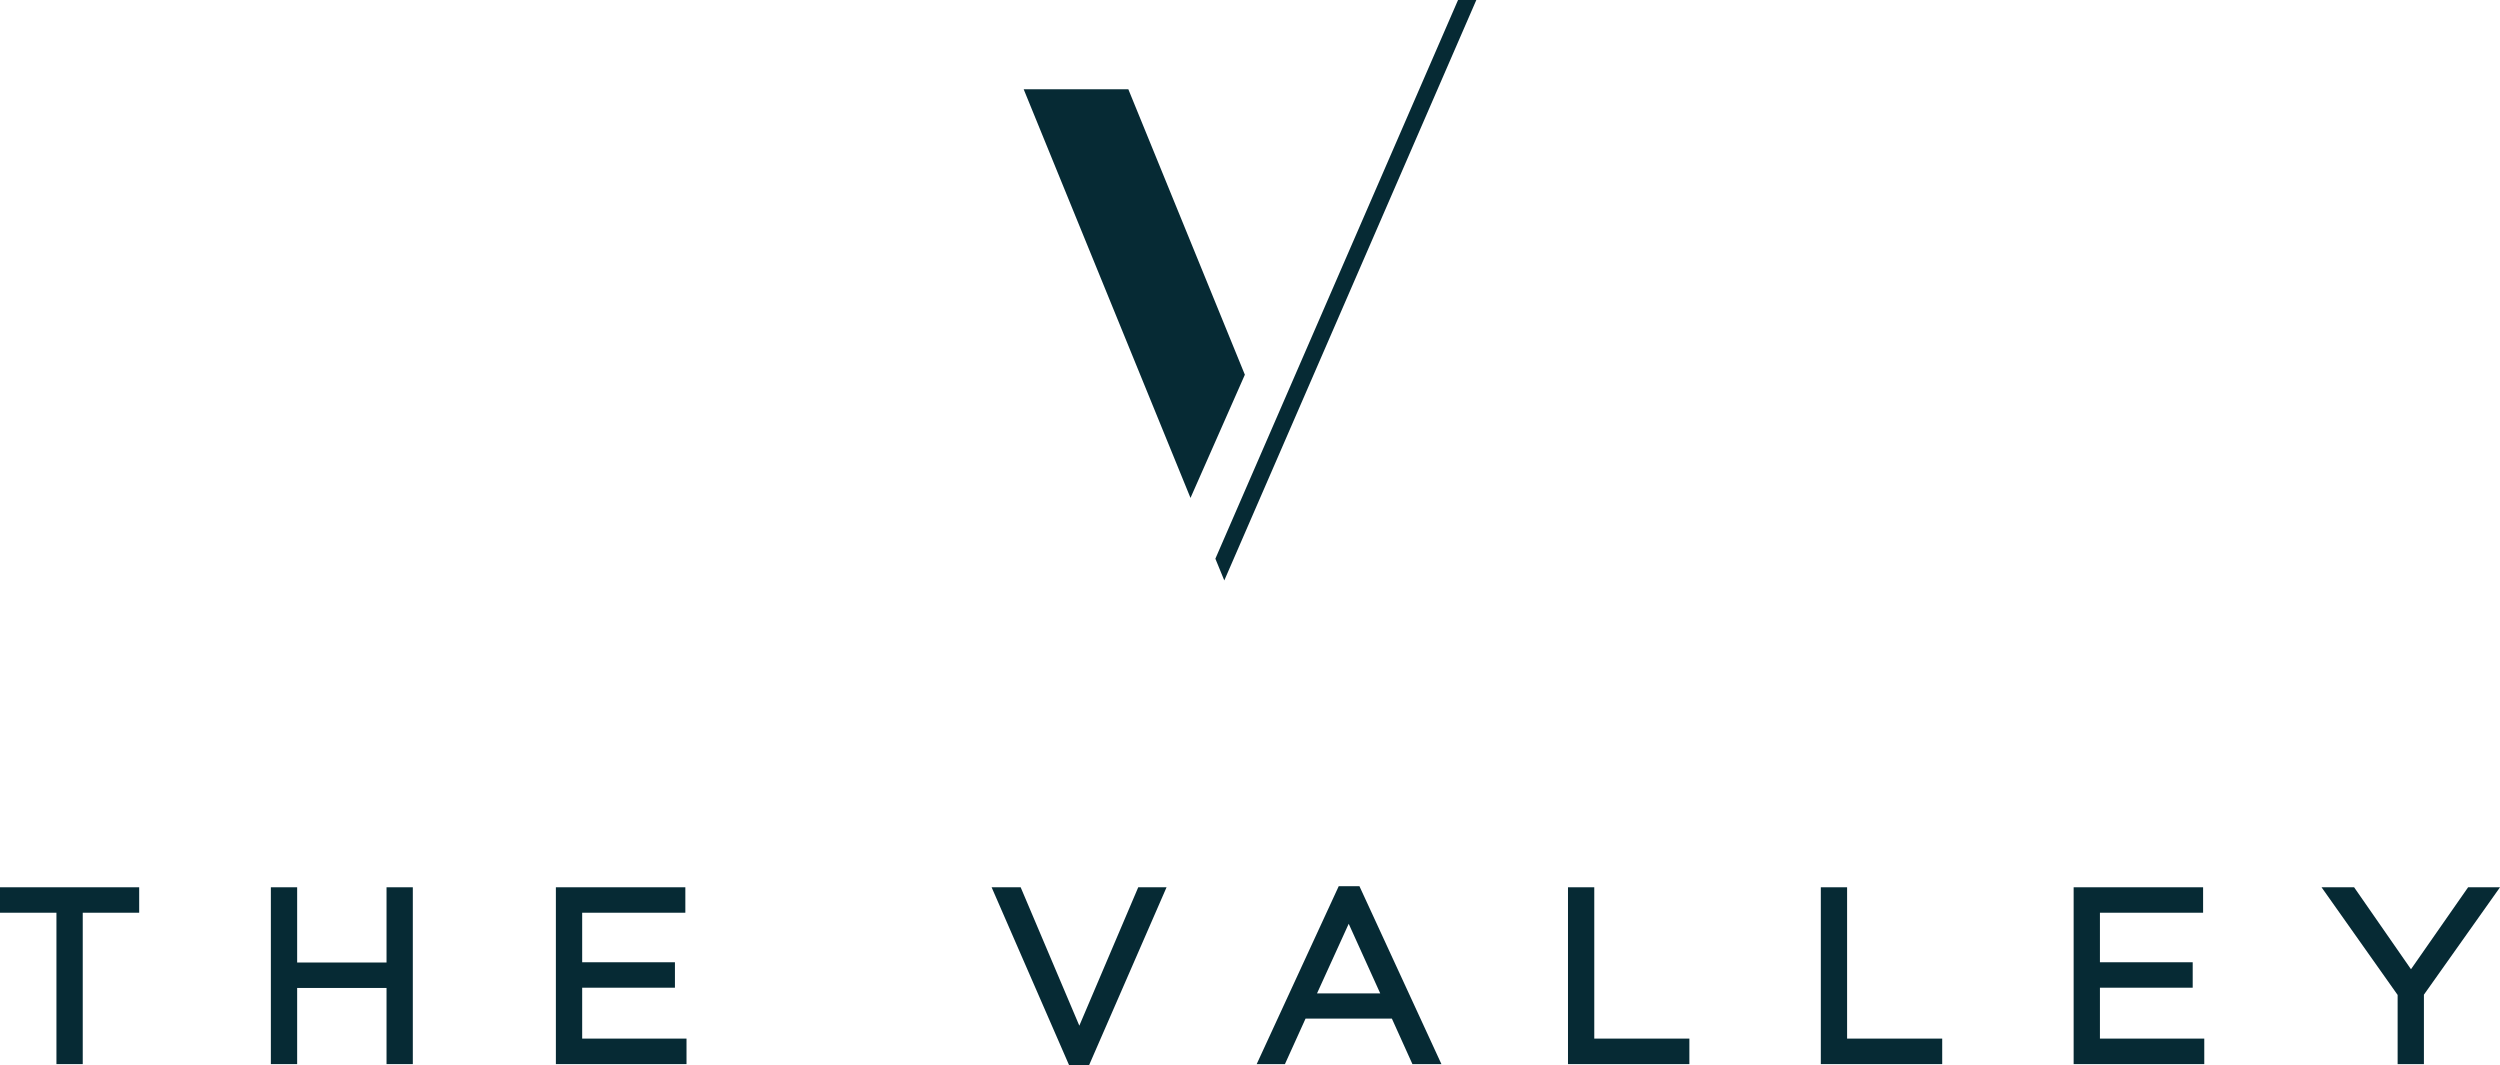 <svg width="230" height="98" viewBox="0 0 230 98" fill="none" xmlns="http://www.w3.org/2000/svg">
<g clip-path="url(#clip0_1934_3755)">
<path d="M5.193 97.898V83.971H0V81.63H12.805V83.971H7.612V97.898H5.193Z" fill="#062A34"/>
<path d="M35.561 97.898V90.892H27.338V97.898H24.919V81.63H27.338V88.551H35.561V81.63H37.979V97.898H35.561Z" fill="#062A34"/>
<path d="M51.141 97.898V81.63H63.052V83.971H53.56V88.528H62.094V90.869H53.56V95.551H63.159V97.898H51.141Z" fill="#062A34"/>
<path d="M98.358 98L91.228 81.63H93.901L99.298 94.363L104.718 81.63H107.323L100.193 98H98.358Z" fill="#062A34"/>
<path d="M129.943 97.898L128.052 93.71H120.111L118.214 97.898H115.615L123.164 81.528H125.067L132.611 97.898H129.949H129.943ZM126.981 91.392L124.081 84.988L121.165 91.392H126.975H126.981Z" fill="#062A34"/>
<path d="M144.255 97.898V81.63H146.673V95.551H155.423V97.898H144.255Z" fill="#062A34"/>
<path d="M167.515 97.898V81.63H169.933V95.551H178.683V97.898H167.515Z" fill="#062A34"/>
<path d="M190.775 97.898V81.63H202.685V83.971H193.193V88.528H201.728V90.869H193.193V95.551H202.793V97.898H190.775Z" fill="#062A34"/>
<path d="M220.582 97.898V91.534L213.582 81.63H216.578L221.811 89.17L227.066 81.63H230L223 91.511V97.898H220.582Z" fill="#062A34"/>
<path d="M114.527 34.474L103.806 8.211H94.178L109.526 45.809L114.527 34.474Z" fill="#062A34"/>
<path d="M112.635 53.401L135.822 0H134.14L111.814 51.401L112.635 53.401Z" fill="#062A34"/>
</g>
<defs>
<clipPath id="clip0_1934_3755">
<rect width="230" height="98" fill="white"/>
</clipPath>
</defs>
</svg>
